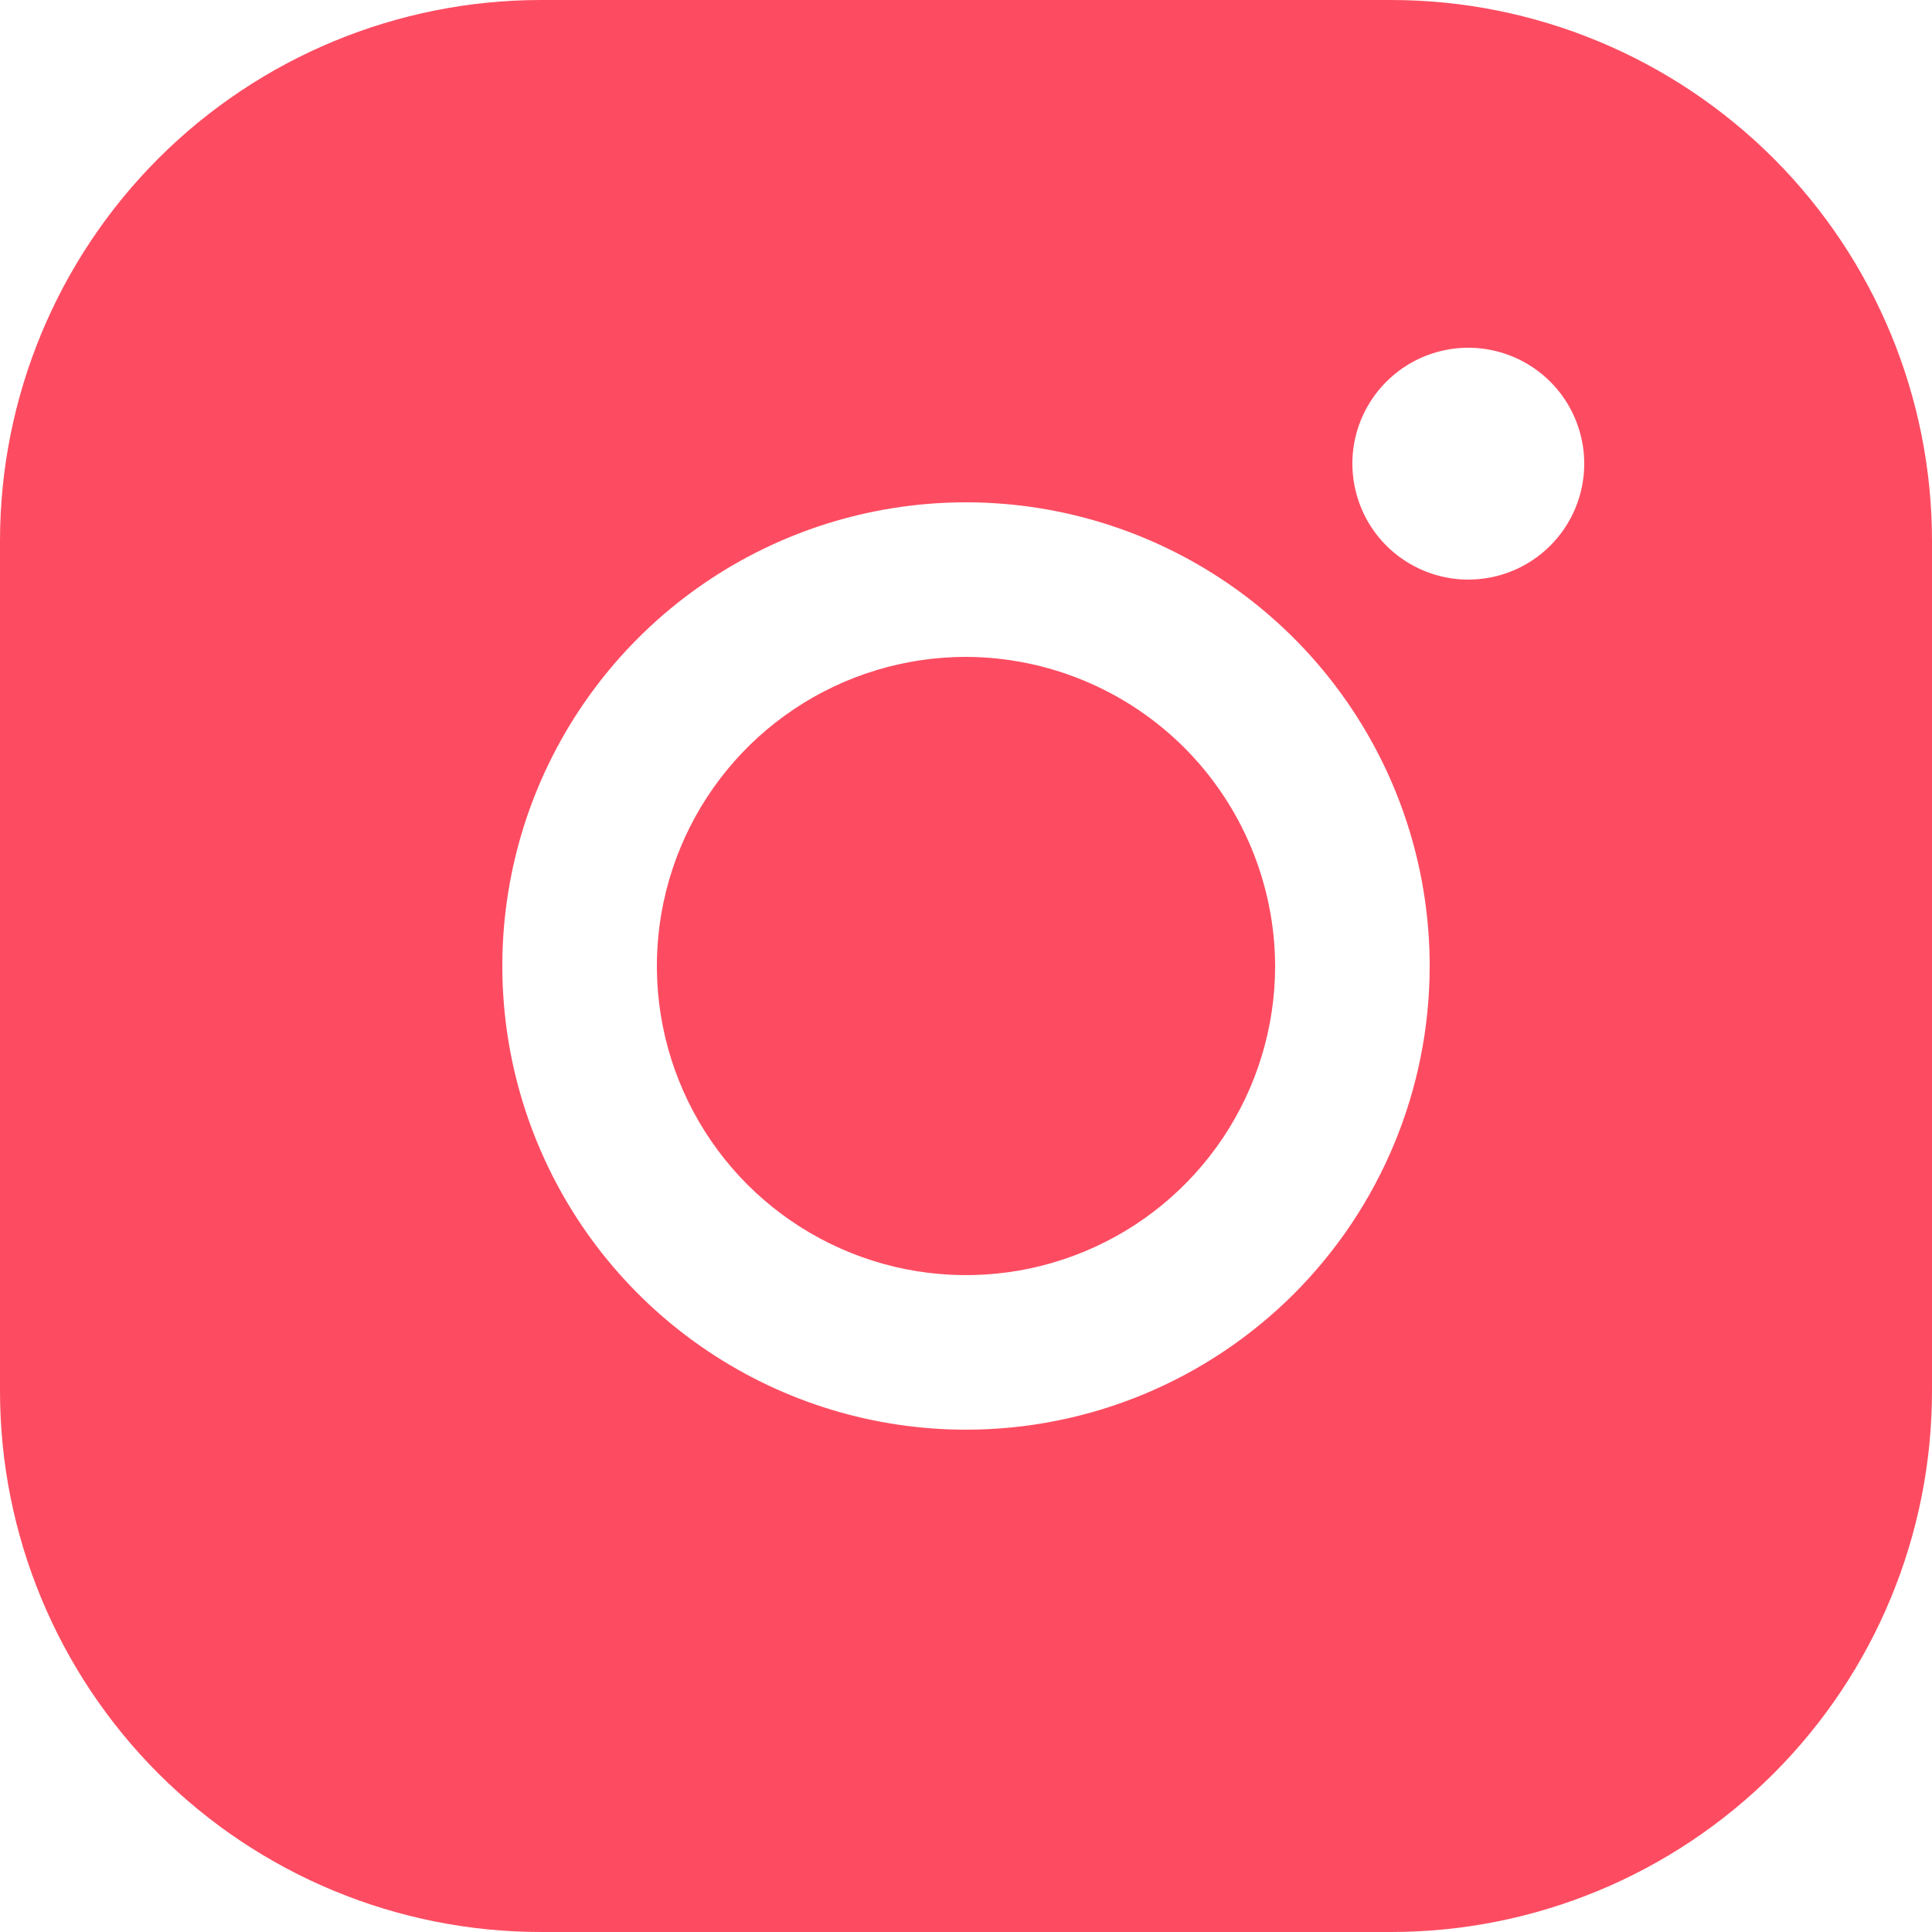 <svg width="28" height="28" viewBox="0 0 28 28" fill="none" xmlns="http://www.w3.org/2000/svg">
<g clip-path="url(#clip0_116_42)">
<path d="M18.48 14C18.48 14.886 18.217 15.752 17.725 16.489C17.233 17.226 16.533 17.8 15.714 18.139C14.896 18.478 13.995 18.567 13.126 18.394C12.257 18.221 11.459 17.794 10.832 17.168C10.206 16.541 9.779 15.743 9.606 14.874C9.433 14.005 9.522 13.104 9.861 12.286C10.2 11.467 10.774 10.767 11.511 10.275C12.248 9.783 13.114 9.52 14 9.52C15.187 9.524 16.324 9.997 17.164 10.836C18.003 11.676 18.476 12.813 18.48 14ZM28 7.84V20.16C28 22.239 27.174 24.233 25.704 25.704C24.233 27.174 22.239 28 20.16 28H7.84C5.761 28 3.767 27.174 2.296 25.704C0.826 24.233 0 22.239 0 20.16V7.84C0 5.761 0.826 3.767 2.296 2.296C3.767 0.826 5.761 0 7.84 0H20.16C22.239 0 24.233 0.826 25.704 2.296C27.174 3.767 28 5.761 28 7.84ZM20.72 14C20.72 12.671 20.326 11.372 19.587 10.267C18.849 9.162 17.799 8.3 16.572 7.792C15.344 7.283 13.993 7.15 12.689 7.409C11.385 7.668 10.188 8.308 9.248 9.248C8.308 10.188 7.668 11.385 7.409 12.689C7.15 13.993 7.283 15.344 7.792 16.572C8.3 17.799 9.162 18.849 10.267 19.587C11.372 20.326 12.671 20.72 14 20.72C15.782 20.72 17.491 20.012 18.752 18.752C20.012 17.491 20.72 15.782 20.72 14ZM22.96 6.72C22.96 6.388 22.861 6.063 22.677 5.787C22.492 5.51 22.23 5.295 21.923 5.168C21.616 5.041 21.278 5.007 20.952 5.072C20.626 5.137 20.327 5.297 20.092 5.532C19.857 5.767 19.697 6.066 19.632 6.392C19.567 6.718 19.601 7.056 19.728 7.363C19.855 7.67 20.07 7.932 20.347 8.117C20.623 8.301 20.948 8.4 21.28 8.4C21.726 8.4 22.153 8.223 22.468 7.908C22.783 7.593 22.96 7.166 22.96 6.72Z" fill="#FD4C61"/>
</g>
<defs>
<clipPath id="clip0_116_42">
<rect width="28" height="28" fill="white"/>
</clipPath>
</defs>
</svg>
